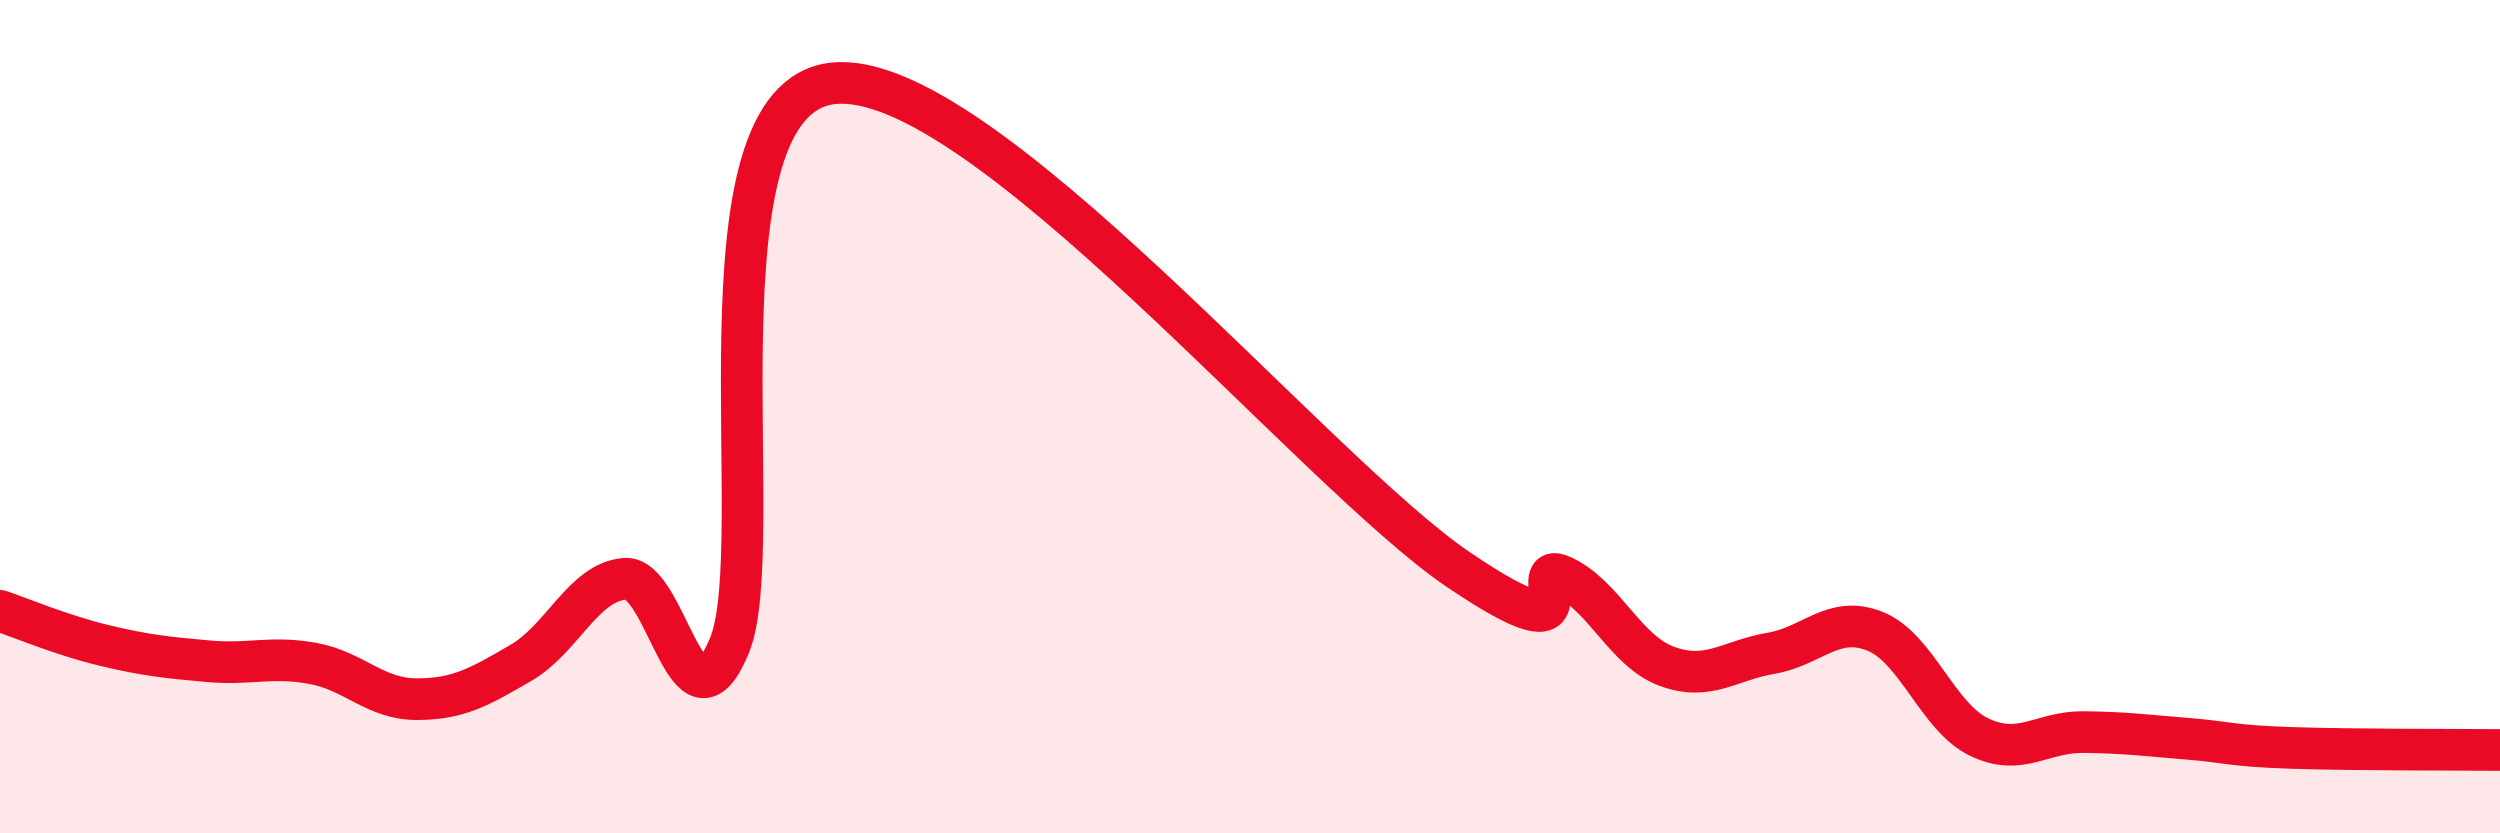 
    <svg width="60" height="20" viewBox="0 0 60 20" xmlns="http://www.w3.org/2000/svg">
      <path
        d="M 0,14.66 C 0.5,14.83 1.5,15.25 2.5,15.49 C 3.5,15.73 4,15.78 5,15.87 C 6,15.96 6.5,15.74 7.5,15.92 C 8.5,16.1 9,16.78 10,16.78 C 11,16.78 11.5,16.49 12.5,15.91 C 13.5,15.33 14,13.97 15,13.89 C 16,13.81 16.5,17.89 17.5,15.51 C 18.5,13.13 16.5,2.37 20,2 C 23.5,1.63 31.5,11.3 35,13.67 C 38.5,16.04 36.5,13.37 37.5,13.83 C 38.5,14.29 39,15.62 40,15.99 C 41,16.36 41.5,15.85 42.5,15.68 C 43.5,15.51 44,14.75 45,15.15 C 46,15.55 46.5,17.21 47.5,17.69 C 48.5,18.17 49,17.56 50,17.57 C 51,17.58 51.5,17.65 52.5,17.73 C 53.5,17.81 53.5,17.9 55,17.95 C 56.5,18 59,17.99 60,18L60 20L0 20Z"
        fill="#EB0A25"
        opacity="0.1"
        stroke-linecap="round"
        stroke-linejoin="round"
      />
      <path
        d="M 0,14.66 C 0.5,14.83 1.5,15.25 2.5,15.49 C 3.5,15.73 4,15.78 5,15.87 C 6,15.96 6.5,15.74 7.5,15.92 C 8.5,16.1 9,16.78 10,16.78 C 11,16.78 11.5,16.49 12.5,15.91 C 13.5,15.33 14,13.97 15,13.89 C 16,13.81 16.5,17.89 17.5,15.51 C 18.5,13.13 16.5,2.37 20,2 C 23.5,1.63 31.5,11.3 35,13.67 C 38.5,16.04 36.5,13.37 37.5,13.83 C 38.5,14.29 39,15.62 40,15.99 C 41,16.36 41.5,15.85 42.5,15.68 C 43.5,15.51 44,14.75 45,15.15 C 46,15.55 46.5,17.21 47.5,17.69 C 48.5,18.17 49,17.56 50,17.57 C 51,17.58 51.5,17.65 52.5,17.73 C 53.5,17.81 53.5,17.9 55,17.95 C 56.5,18 59,17.99 60,18"
        stroke="#EB0A25"
        stroke-width="1"
        fill="none"
        stroke-linecap="round"
        stroke-linejoin="round"
      />
    </svg>
  